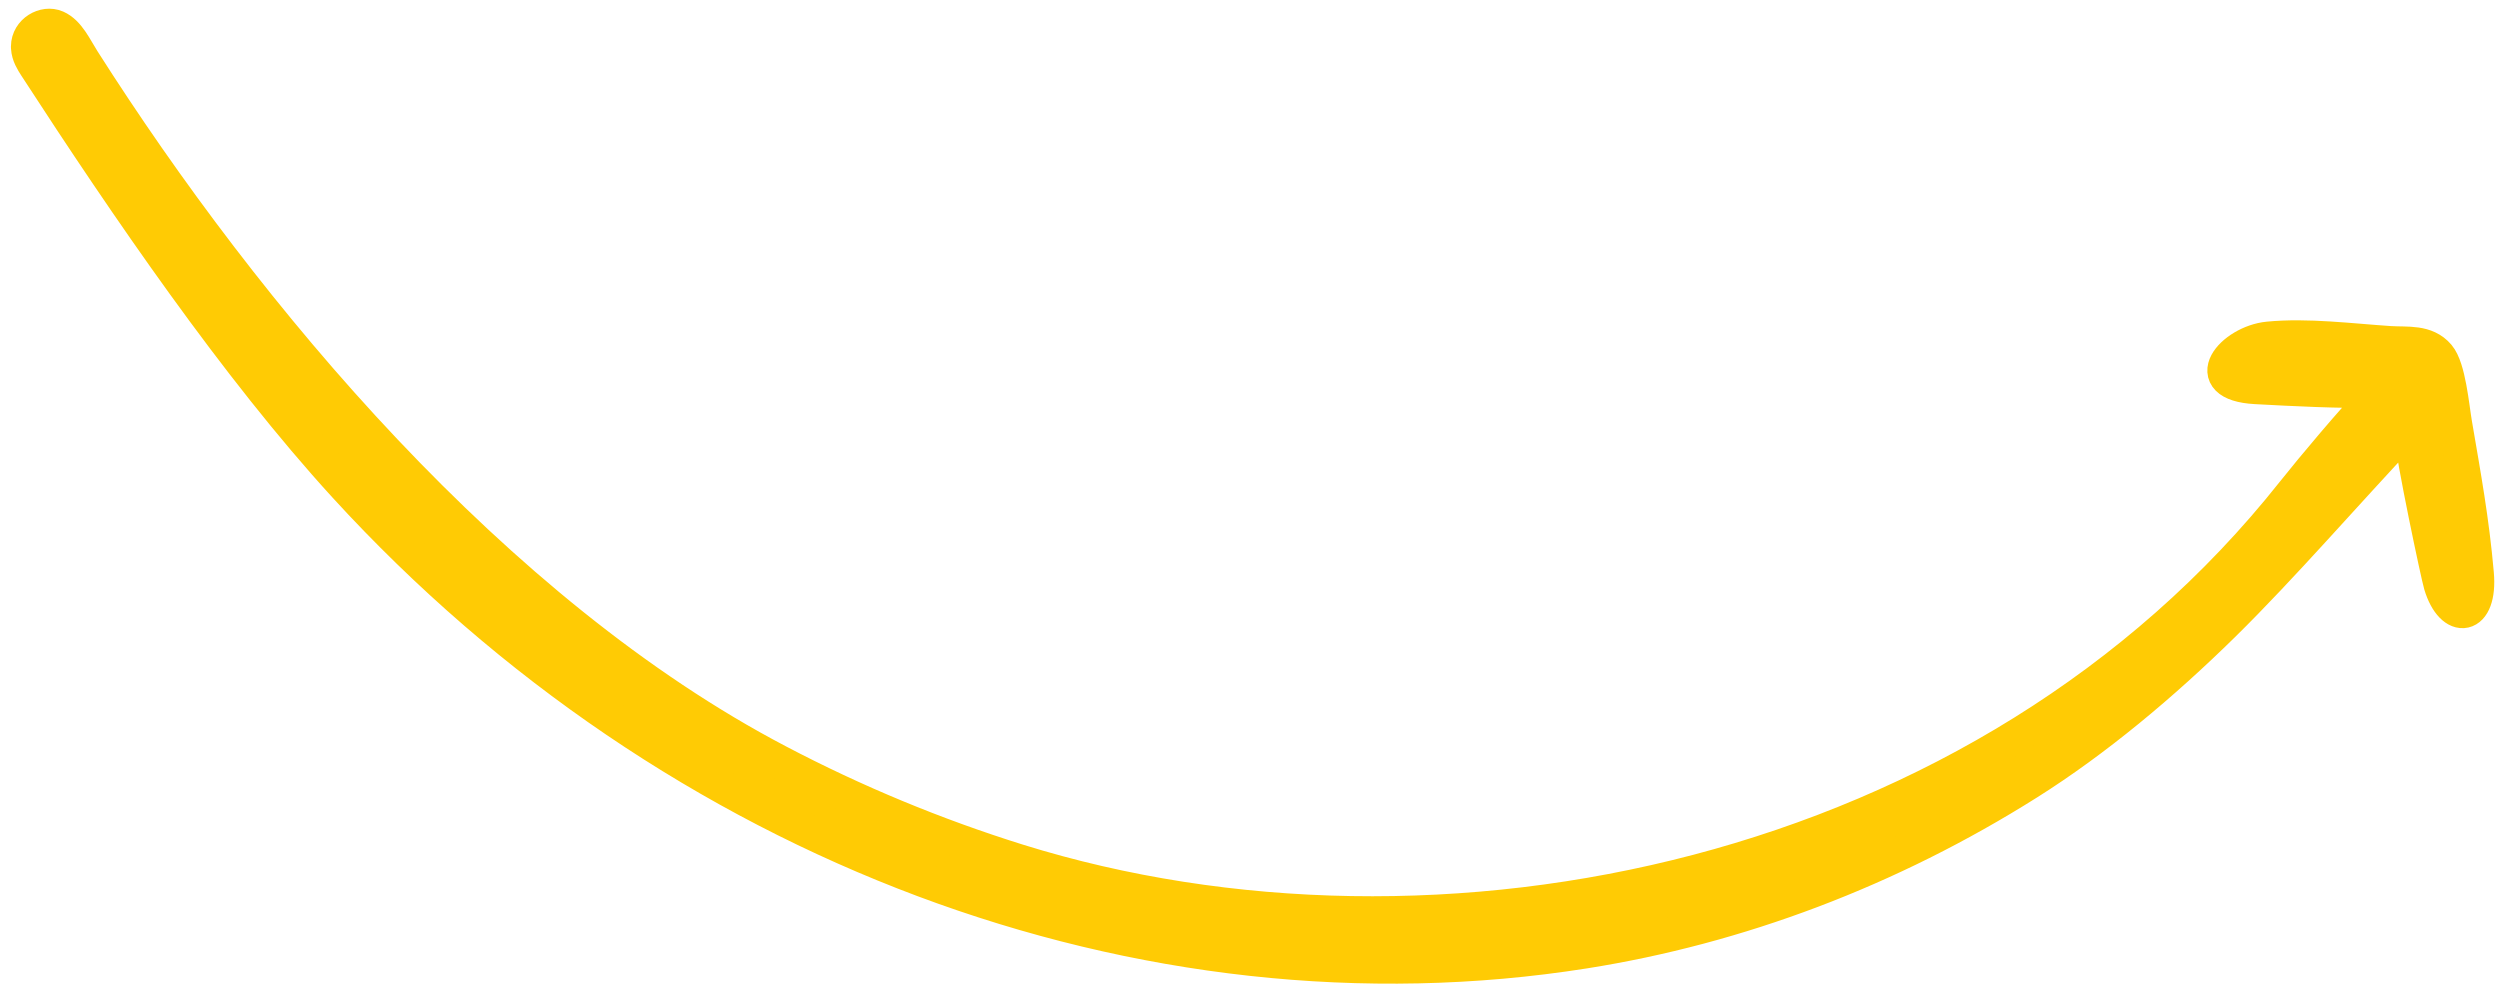 <svg width="147" height="58" viewBox="0 0 147 58" fill="none" xmlns="http://www.w3.org/2000/svg">
<path d="M1.643 2.732L1.646 2.812C1.67 3.235 1.892 3.592 2.105 3.921C7.457 12.166 13.9 21.596 20.303 28.596C39.677 49.773 67.269 60.052 93.167 55.952C102.209 54.52 111.098 51.18 119.258 46.036C123.226 43.535 127.162 40.246 130.737 36.729C134.23 33.293 137.962 28.962 141.517 25.2C141.601 25.11 141.735 25.202 141.747 25.339C141.875 26.923 143.352 33.863 143.506 34.373C144.193 36.663 145.876 36.43 145.64 33.734C145.361 30.562 144.885 27.993 144.361 24.916C144.184 23.884 143.996 21.646 143.381 20.919C142.654 20.059 141.546 20.237 140.534 20.172C138.254 20.023 135.677 19.685 133.379 19.909C131.261 20.115 129.173 22.575 132.641 22.764C134.91 22.887 137.445 23.017 139.737 22.984C139.821 22.982 139.859 23.108 139.795 23.175C138.372 24.661 135.985 27.499 134.837 28.947C116.741 51.791 84.525 58.303 59.868 50.625C54.989 49.102 50.259 47.141 45.737 44.765C29.053 36.017 14.468 18.605 4.886 3.545C4.419 2.81 4.028 1.912 3.314 1.597C2.621 1.291 1.651 1.84 1.643 2.732Z" fill="#FFCB04" stroke="#FFCB04" stroke-width="2"/>
</svg>
